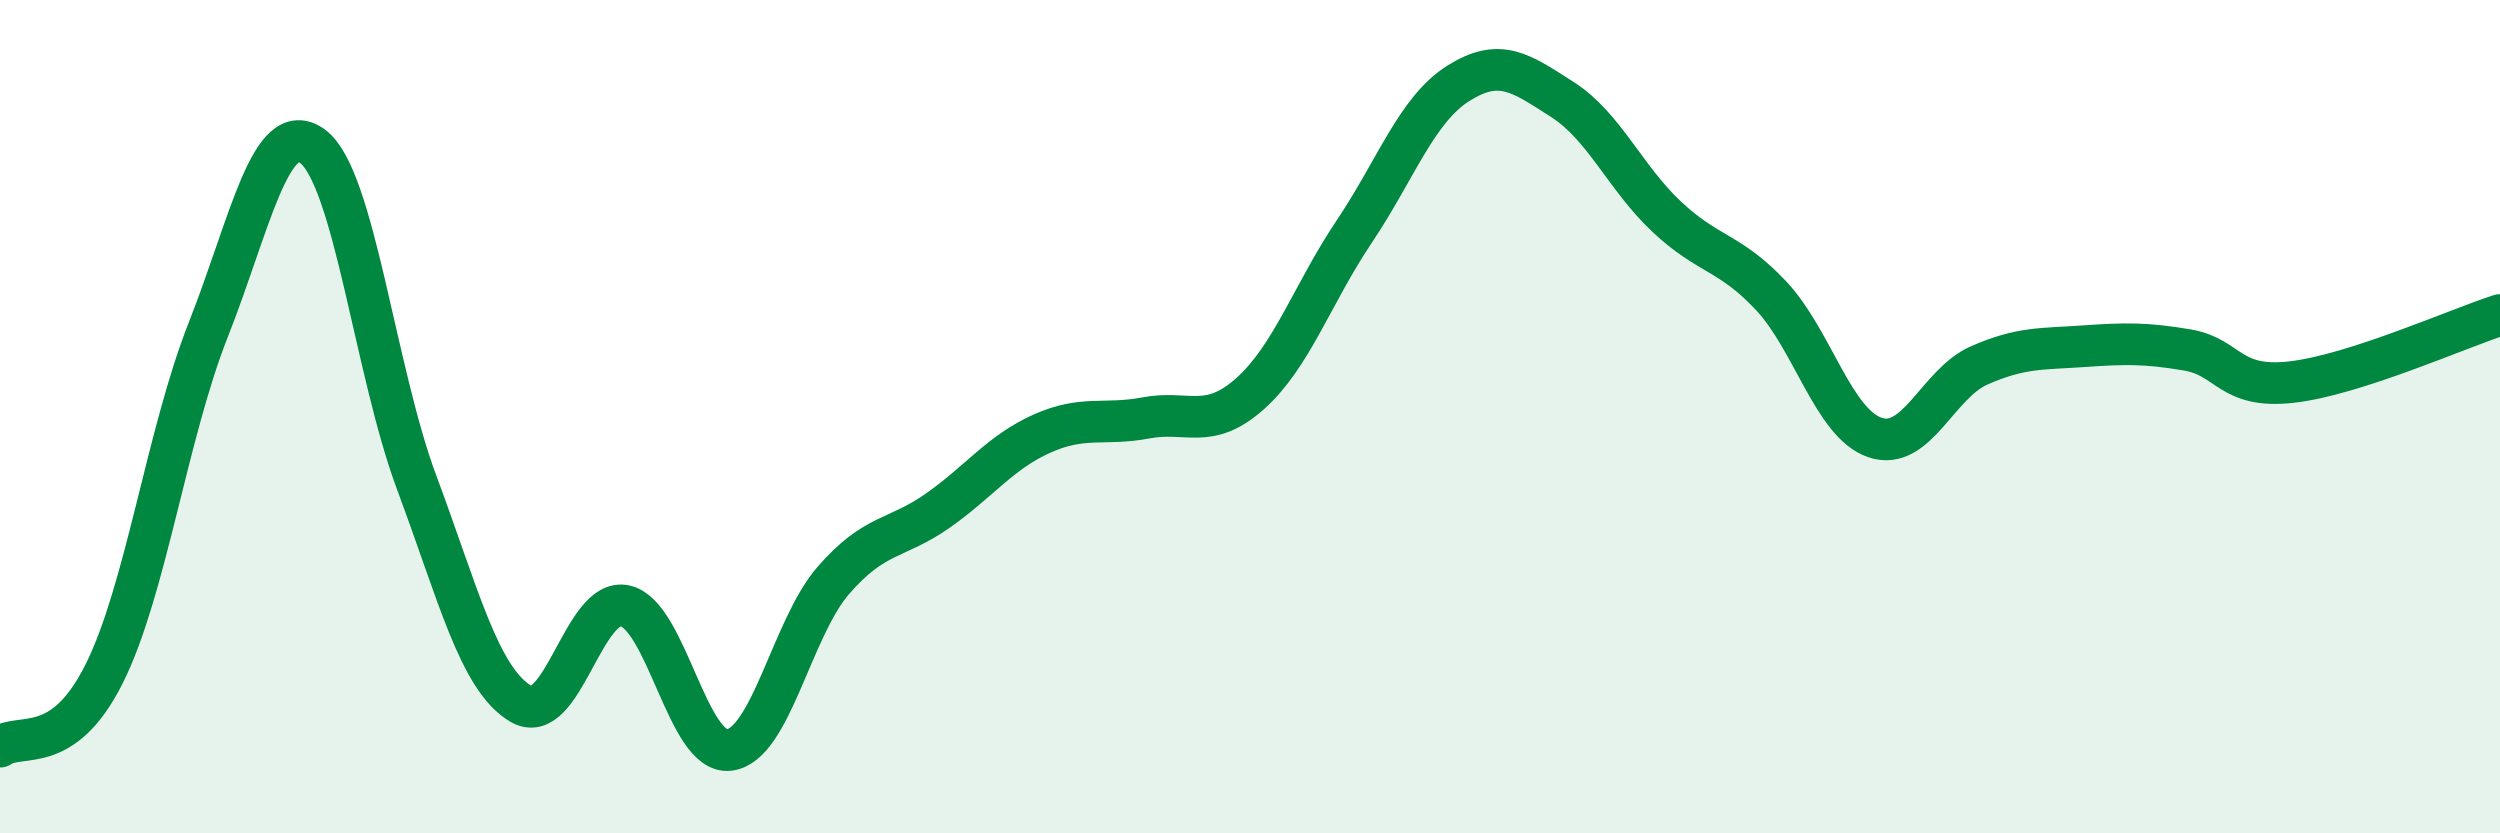 
    <svg width="60" height="20" viewBox="0 0 60 20" xmlns="http://www.w3.org/2000/svg">
      <path
        d="M 0,17.92 C 0.5,17.57 1.5,18.17 2.5,16.17 C 3.5,14.17 4,10.44 5,7.91 C 6,5.38 6.5,2.78 7.5,3.51 C 8.5,4.24 9,8.9 10,11.58 C 11,14.26 11.5,16.3 12.5,16.89 C 13.5,17.48 14,14.32 15,14.54 C 16,14.76 16.5,18.12 17.5,18 C 18.5,17.88 19,15.08 20,13.93 C 21,12.78 21.5,12.96 22.5,12.26 C 23.5,11.56 24,10.86 25,10.41 C 26,9.96 26.5,10.22 27.5,10.03 C 28.5,9.84 29,10.34 30,9.45 C 31,8.56 31.5,7.05 32.5,5.56 C 33.5,4.07 34,2.63 35,2 C 36,1.37 36.5,1.75 37.5,2.39 C 38.5,3.03 39,4.26 40,5.2 C 41,6.14 41.5,6.03 42.5,7.09 C 43.5,8.15 44,10.16 45,10.5 C 46,10.84 46.5,9.21 47.5,8.77 C 48.5,8.33 49,8.38 50,8.31 C 51,8.24 51.5,8.23 52.5,8.4 C 53.5,8.57 53.5,9.34 55,9.17 C 56.5,9 59,7.88 60,7.56L60 20L0 20Z"
        fill="#008740"
        opacity="0.1"
        stroke-linecap="round"
        stroke-linejoin="round"
      />
      <path
        d="M 0,17.92 C 0.5,17.57 1.5,18.17 2.5,16.17 C 3.5,14.17 4,10.44 5,7.91 C 6,5.38 6.5,2.78 7.5,3.51 C 8.5,4.24 9,8.9 10,11.58 C 11,14.26 11.5,16.3 12.5,16.89 C 13.5,17.48 14,14.32 15,14.54 C 16,14.76 16.5,18.12 17.5,18 C 18.5,17.88 19,15.08 20,13.93 C 21,12.78 21.5,12.96 22.5,12.26 C 23.5,11.56 24,10.86 25,10.41 C 26,9.96 26.5,10.22 27.5,10.03 C 28.5,9.84 29,10.34 30,9.45 C 31,8.56 31.5,7.05 32.5,5.56 C 33.5,4.07 34,2.63 35,2 C 36,1.37 36.5,1.75 37.5,2.39 C 38.5,3.03 39,4.26 40,5.2 C 41,6.14 41.5,6.03 42.5,7.09 C 43.5,8.15 44,10.16 45,10.5 C 46,10.84 46.5,9.21 47.5,8.77 C 48.5,8.33 49,8.38 50,8.31 C 51,8.24 51.5,8.23 52.5,8.4 C 53.5,8.57 53.5,9.34 55,9.17 C 56.5,9 59,7.88 60,7.56"
        stroke="#008740"
        stroke-width="1"
        fill="none"
        stroke-linecap="round"
        stroke-linejoin="round"
      />
    </svg>
  